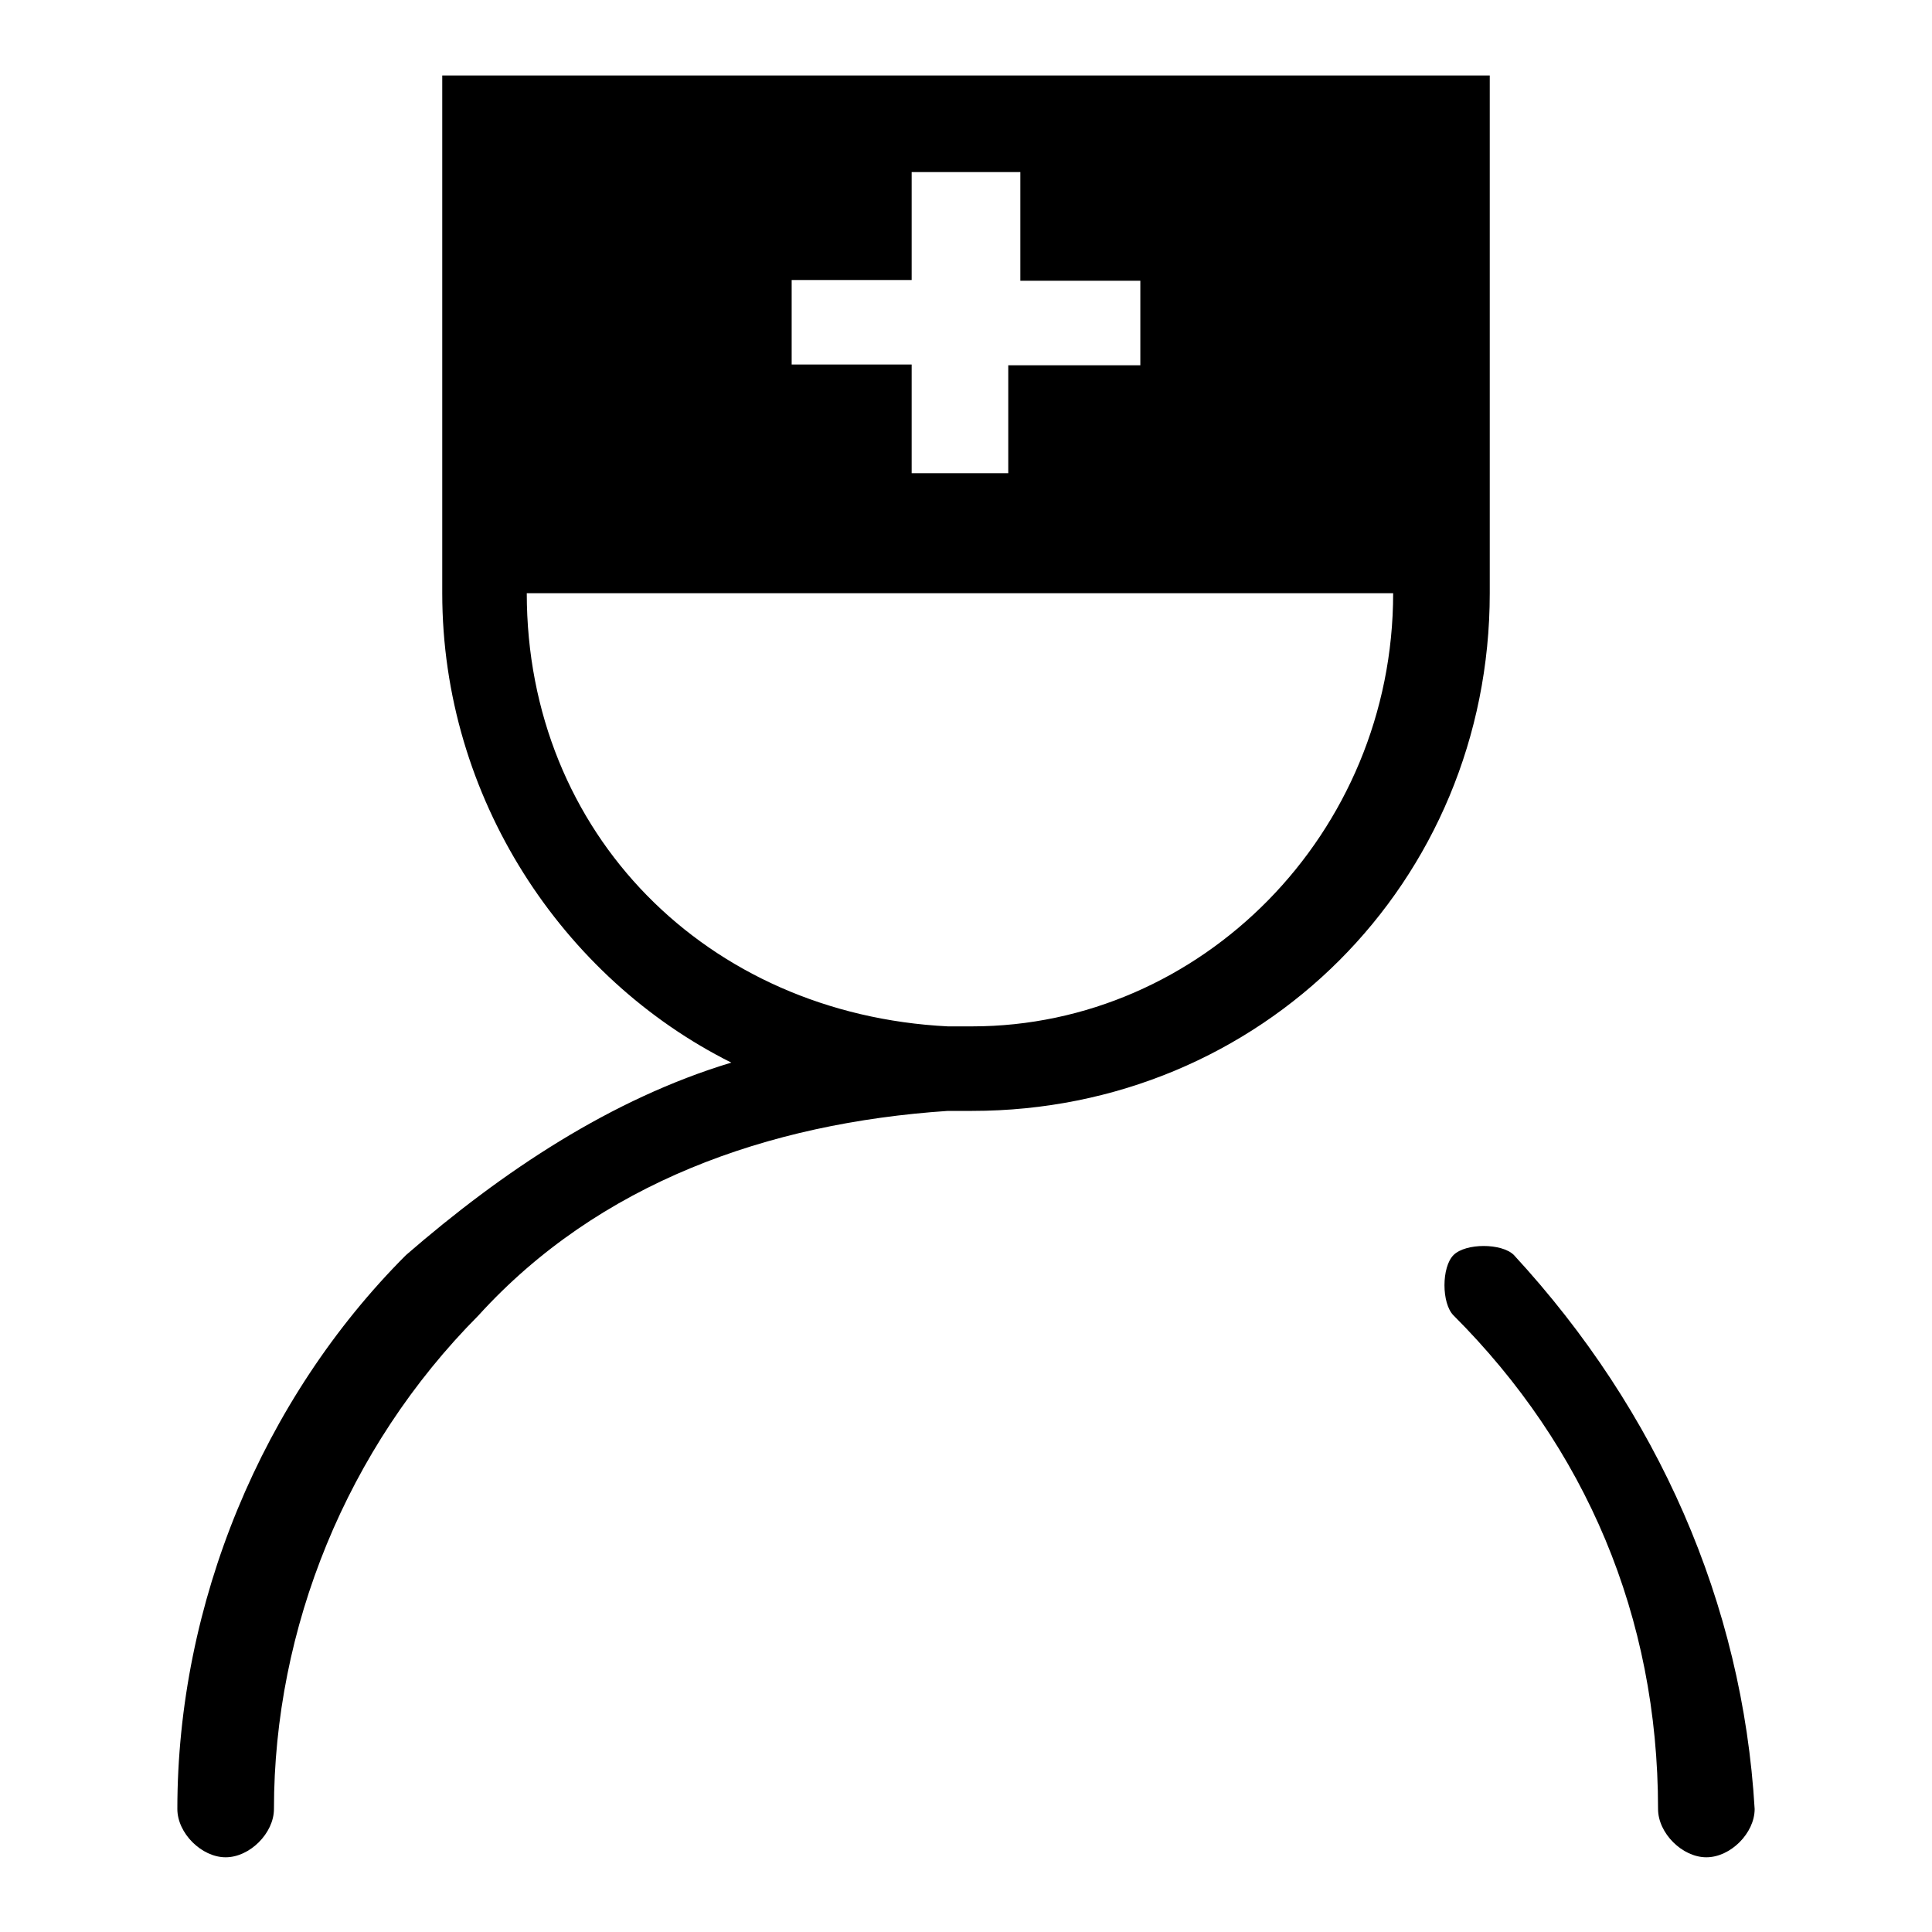 <?xml version="1.0" encoding="utf-8"?>
<!-- Svg Vector Icons : http://www.onlinewebfonts.com/icon -->
<!DOCTYPE svg PUBLIC "-//W3C//DTD SVG 1.1//EN" "http://www.w3.org/Graphics/SVG/1.1/DTD/svg11.dtd">
<svg version="1.1" xmlns="http://www.w3.org/2000/svg" xmlns:xlink="http://www.w3.org/1999/xlink" x="0px" y="0px" viewBox="0 0 256 256" enable-background="new 0 0 256 256" xml:space="preserve">
<g> <path fill="#000000" d="M58.6,10v68.6c0,27.1,15.9,51,38.3,62.2c-15.9,4.8-30.3,14.4-43.1,25.5c-19.1,19.1-30.3,46.2-30.3,73.4 c0,3.2,3.2,6.4,6.4,6.4s6.4-3.2,6.4-6.4c0-23.9,9.6-47.8,27.1-65.4c15.9-17.5,38.3-25.5,62.2-27.1h3.2c38.3,0,68.6-30.3,68.6-68.6 V10H58.6z M200.6,166.3c-1.6-1.6-6.4-1.6-8,0s-1.6,6.4,0,8c17.5,17.5,27.1,39.9,27.1,65.4c0,3.2,3.2,6.4,6.4,6.4s6.4-3.2,6.4-6.4 C230.9,212.5,219.7,187,200.6,166.3L200.6,166.3z M128.8,136C127.2,136,127.2,136,128.8,136h-3.2c-31.9-1.6-55.8-25.5-55.8-57.4 h114.8C184.6,110.5,159.1,136,128.8,136z M133.6,48.3v14.4h-12.8V48.3h-15.9V37.1h15.9V22.8h14.4v14.4h15.9v11.2H133.6z"/></g>
</svg>